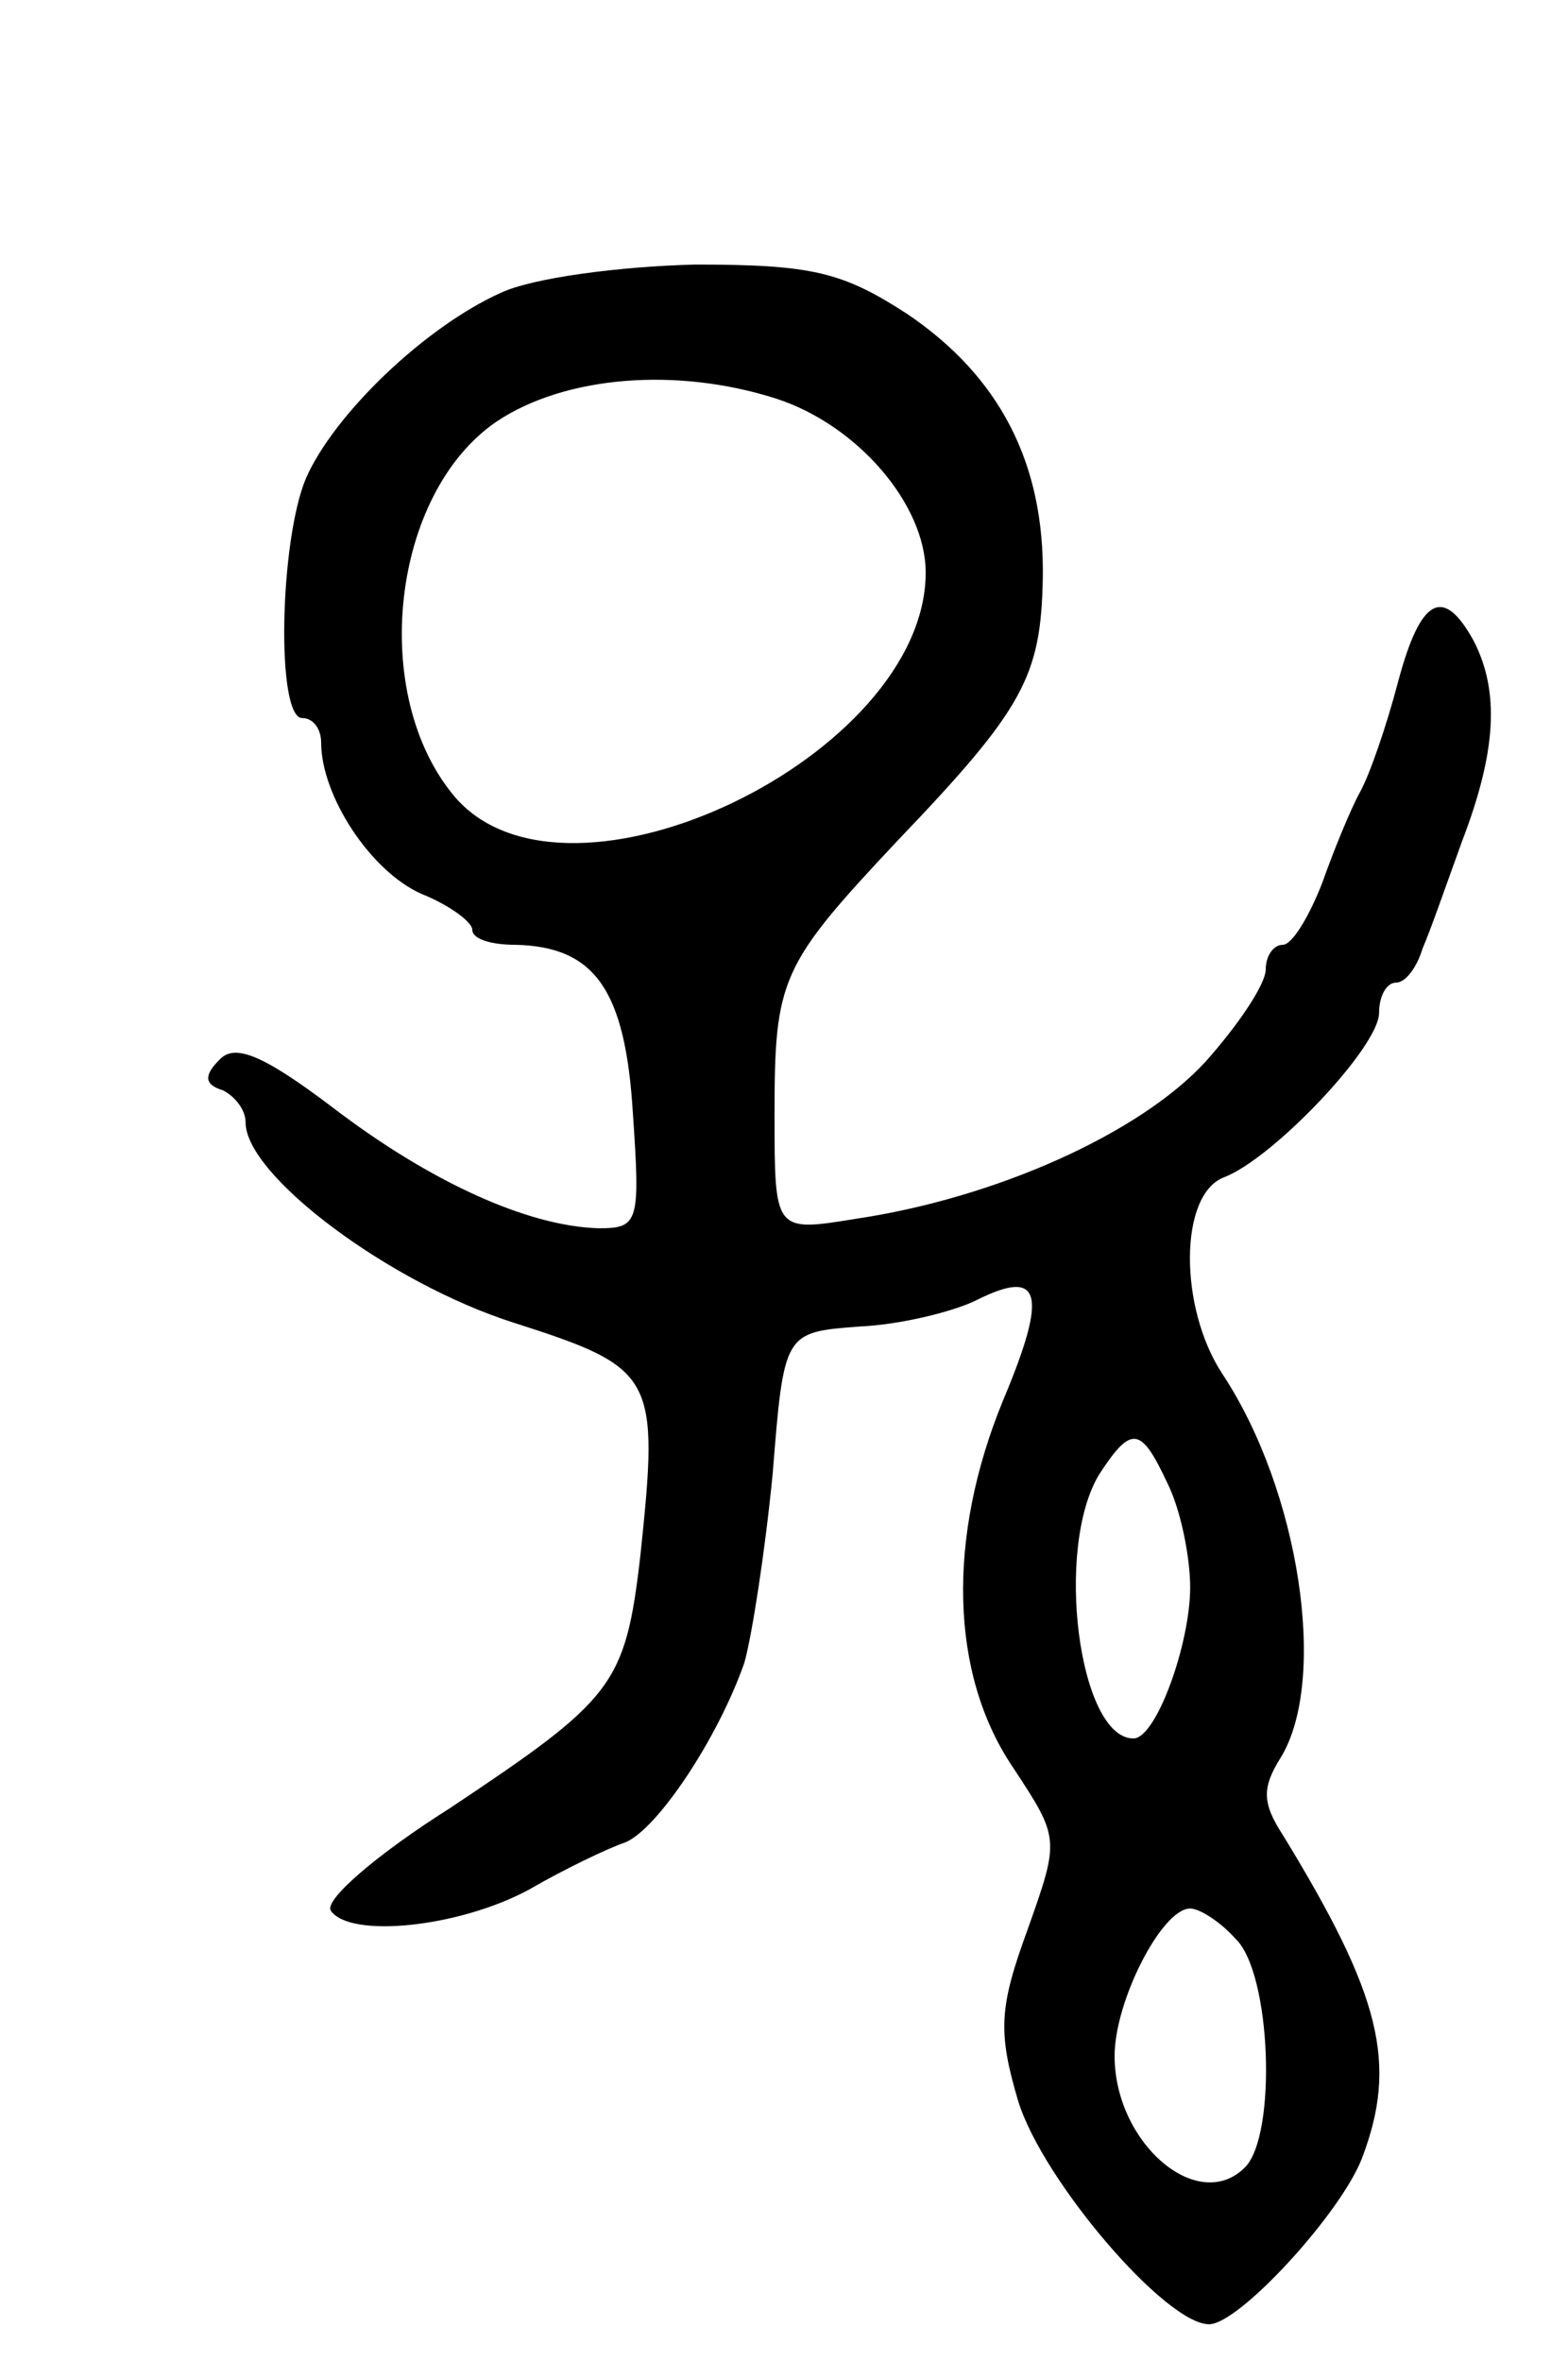 <svg version="1.0" xmlns="http://www.w3.org/2000/svg" width="83" height="125" viewBox="0 0 83 125" ><g transform="translate(0,125) scale(0.1,-0.1)" ><path d="M265 1095 c-40 -18 -88 -64 -103 -98 -14 -33 -16 -127 -2 -127 6 0 10 -6 10 -13 0 -28 26 -68 53 -80 15 -6 27 -15 27 -19 0 -5 10 -8 23 -8 42 -1 58 -24 62 -89 4 -58 3 -61 -18 -61 -38 1 -90 25 -141 64 -37 28 -52 34 -60 25 -8 -8 -8 -13 2 -16 6 -3 12 -10 12 -17 0 -28 76 -85 142 -106 75 -24 77 -28 67 -123 -8 -69 -14 -76 -101 -134 -38 -24 -66 -48 -63 -54 10 -15 68 -9 105 11 19 11 42 22 51 25 17 7 49 55 63 95 4 14 11 59 15 100 6 75 6 75 46 78 22 1 50 8 62 14 34 17 38 4 14 -53 -30 -73 -28 -145 5 -194 25 -38 25 -38 8 -86 -15 -41 -16 -54 -5 -91 13 -42 78 -118 101 -118 16 0 70 59 81 88 19 50 10 86 -42 171 -11 17 -11 25 -1 41 25 41 10 141 -31 203 -23 35 -23 95 1 104 26 10 82 69 82 87 0 9 4 16 9 16 5 0 11 8 14 18 4 9 13 35 21 57 18 47 20 79 6 106 -16 29 -28 23 -40 -22 -6 -23 -15 -49 -20 -58 -5 -9 -14 -31 -20 -48 -7 -18 -16 -33 -21 -33 -5 0 -9 -6 -9 -13 0 -8 -15 -30 -32 -49 -35 -38 -111 -72 -185 -83 -43 -7 -43 -7 -43 55 0 72 3 79 65 145 67 70 76 87 77 139 1 61 -23 107 -72 140 -34 22 -50 26 -112 26 -40 -1 -86 -7 -103 -15z m146 -56 c43 -14 79 -56 79 -92 0 -97 -189 -188 -249 -119 -46 54 -34 161 22 199 36 24 95 29 148 12z m207 -574 c7 -14 12 -39 12 -55 0 -30 -18 -80 -30 -80 -29 0 -42 101 -18 140 17 26 22 25 36 -5z m36 -241 c19 -18 22 -104 5 -121 -25 -25 -69 13 -69 59 0 29 25 78 40 78 5 0 16 -7 24 -16z"/></g></svg> 
